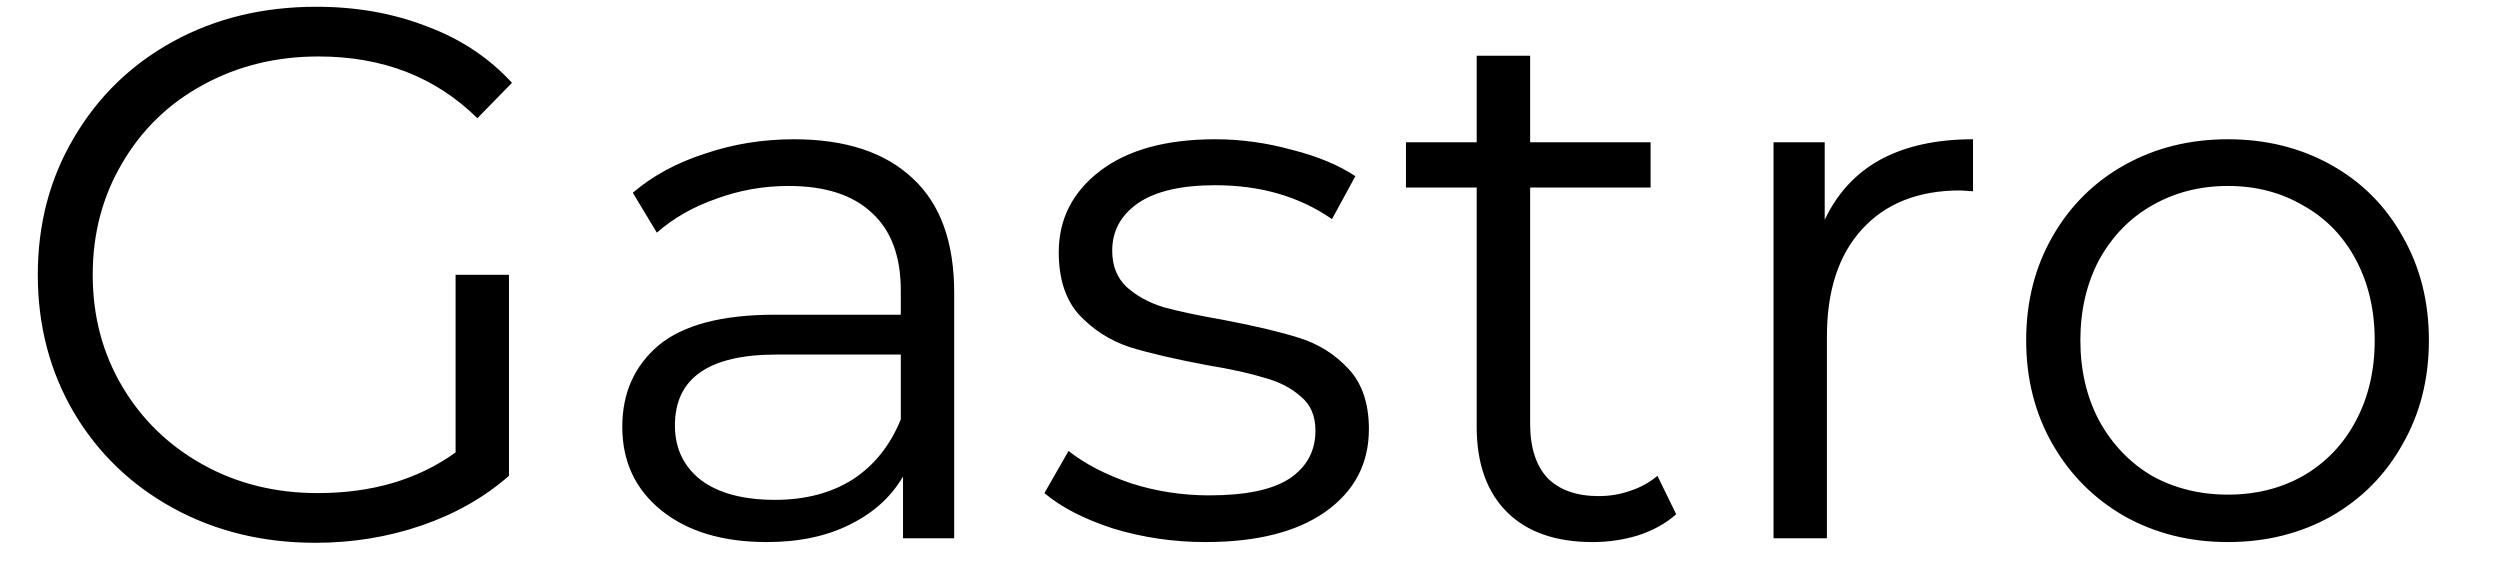 <?xml version="1.0" encoding="UTF-8"?> <svg xmlns="http://www.w3.org/2000/svg" width="34" height="8" viewBox="0 0 34 8" fill="none"><path d="M6.196 3.737H6.922V6.471C6.588 6.764 6.192 6.989 5.735 7.146C5.278 7.303 4.796 7.382 4.291 7.382C3.575 7.382 2.93 7.225 2.356 6.911C1.783 6.597 1.333 6.163 1.005 5.611C0.677 5.051 0.514 4.426 0.514 3.737C0.514 3.048 0.677 2.427 1.005 1.874C1.333 1.314 1.783 0.877 2.356 0.563C2.93 0.249 3.578 0.092 4.302 0.092C4.848 0.092 5.349 0.181 5.806 0.359C6.264 0.529 6.649 0.785 6.963 1.126L6.492 1.608C5.926 1.048 5.206 0.768 4.332 0.768C3.752 0.768 3.227 0.898 2.756 1.157C2.292 1.41 1.926 1.765 1.66 2.222C1.394 2.672 1.261 3.177 1.261 3.737C1.261 4.297 1.394 4.802 1.66 5.252C1.926 5.703 2.292 6.058 2.756 6.317C3.22 6.576 3.742 6.706 4.322 6.706C5.059 6.706 5.684 6.522 6.196 6.153V3.737ZM10.797 1.894C11.5 1.894 12.039 2.072 12.414 2.427C12.79 2.775 12.977 3.293 12.977 3.983V7.32H12.281V6.481C12.117 6.761 11.875 6.979 11.554 7.136C11.24 7.293 10.865 7.372 10.428 7.372C9.828 7.372 9.35 7.228 8.995 6.942C8.64 6.655 8.463 6.276 8.463 5.805C8.463 5.348 8.626 4.979 8.954 4.699C9.288 4.42 9.817 4.28 10.541 4.28H12.251V3.952C12.251 3.488 12.121 3.136 11.861 2.898C11.602 2.652 11.223 2.529 10.725 2.529C10.384 2.529 10.056 2.587 9.742 2.703C9.428 2.812 9.159 2.966 8.933 3.164L8.606 2.621C8.879 2.389 9.206 2.212 9.589 2.089C9.971 1.959 10.374 1.894 10.797 1.894ZM10.541 6.798C10.95 6.798 11.302 6.706 11.595 6.522C11.889 6.331 12.107 6.058 12.251 5.703V4.822H10.561C9.64 4.822 9.179 5.143 9.179 5.785C9.179 6.099 9.299 6.348 9.537 6.532C9.776 6.709 10.111 6.798 10.541 6.798ZM16.395 7.372C15.958 7.372 15.539 7.31 15.136 7.187C14.74 7.058 14.43 6.897 14.204 6.706L14.532 6.133C14.757 6.31 15.04 6.457 15.382 6.573C15.723 6.682 16.078 6.737 16.446 6.737C16.938 6.737 17.299 6.662 17.532 6.512C17.77 6.355 17.89 6.136 17.89 5.856C17.89 5.658 17.825 5.505 17.695 5.396C17.566 5.28 17.402 5.194 17.204 5.14C17.006 5.078 16.743 5.02 16.416 4.966C15.979 4.884 15.627 4.802 15.361 4.72C15.095 4.631 14.866 4.484 14.675 4.28C14.491 4.075 14.399 3.792 14.399 3.43C14.399 2.98 14.586 2.611 14.962 2.324C15.337 2.038 15.859 1.894 16.528 1.894C16.876 1.894 17.224 1.942 17.573 2.038C17.921 2.126 18.207 2.246 18.433 2.396L18.115 2.98C17.672 2.672 17.142 2.519 16.528 2.519C16.064 2.519 15.713 2.601 15.474 2.765C15.242 2.928 15.126 3.143 15.126 3.409C15.126 3.614 15.191 3.778 15.32 3.901C15.457 4.024 15.624 4.116 15.822 4.177C16.02 4.232 16.293 4.29 16.641 4.351C17.071 4.433 17.416 4.515 17.675 4.597C17.934 4.679 18.156 4.819 18.34 5.017C18.525 5.215 18.617 5.488 18.617 5.836C18.617 6.307 18.419 6.682 18.023 6.962C17.634 7.235 17.091 7.372 16.395 7.372ZM22.796 6.993C22.66 7.116 22.489 7.211 22.285 7.279C22.087 7.341 21.878 7.372 21.66 7.372C21.155 7.372 20.766 7.235 20.493 6.962C20.22 6.689 20.083 6.303 20.083 5.805V2.55H19.121V1.935H20.083V0.758H20.81V1.935H22.448V2.55H20.81V5.764C20.81 6.085 20.889 6.331 21.046 6.501C21.209 6.665 21.442 6.747 21.742 6.747C21.892 6.747 22.035 6.723 22.172 6.675C22.315 6.628 22.438 6.559 22.541 6.471L22.796 6.993ZM24.816 2.99C24.986 2.628 25.239 2.355 25.573 2.171C25.915 1.986 26.334 1.894 26.833 1.894V2.601L26.659 2.59C26.092 2.59 25.648 2.765 25.328 3.113C25.007 3.461 24.846 3.949 24.846 4.577V7.32H24.12V1.935H24.816V2.99ZM30.3 7.372C29.781 7.372 29.314 7.255 28.897 7.023C28.481 6.785 28.153 6.457 27.915 6.041C27.676 5.624 27.556 5.153 27.556 4.628C27.556 4.102 27.676 3.631 27.915 3.215C28.153 2.799 28.481 2.474 28.897 2.242C29.314 2.01 29.781 1.894 30.3 1.894C30.819 1.894 31.286 2.01 31.702 2.242C32.119 2.474 32.443 2.799 32.675 3.215C32.914 3.631 33.033 4.102 33.033 4.628C33.033 5.153 32.914 5.624 32.675 6.041C32.443 6.457 32.119 6.785 31.702 7.023C31.286 7.255 30.819 7.372 30.3 7.372ZM30.3 6.727C30.682 6.727 31.023 6.641 31.324 6.471C31.631 6.293 31.87 6.044 32.04 5.723C32.211 5.402 32.296 5.037 32.296 4.628C32.296 4.218 32.211 3.853 32.04 3.532C31.87 3.212 31.631 2.966 31.324 2.795C31.023 2.618 30.682 2.529 30.3 2.529C29.918 2.529 29.573 2.618 29.266 2.795C28.965 2.966 28.727 3.212 28.549 3.532C28.379 3.853 28.293 4.218 28.293 4.628C28.293 5.037 28.379 5.402 28.549 5.723C28.727 6.044 28.965 6.293 29.266 6.471C29.573 6.641 29.918 6.727 30.3 6.727Z" fill="black"></path></svg> 
